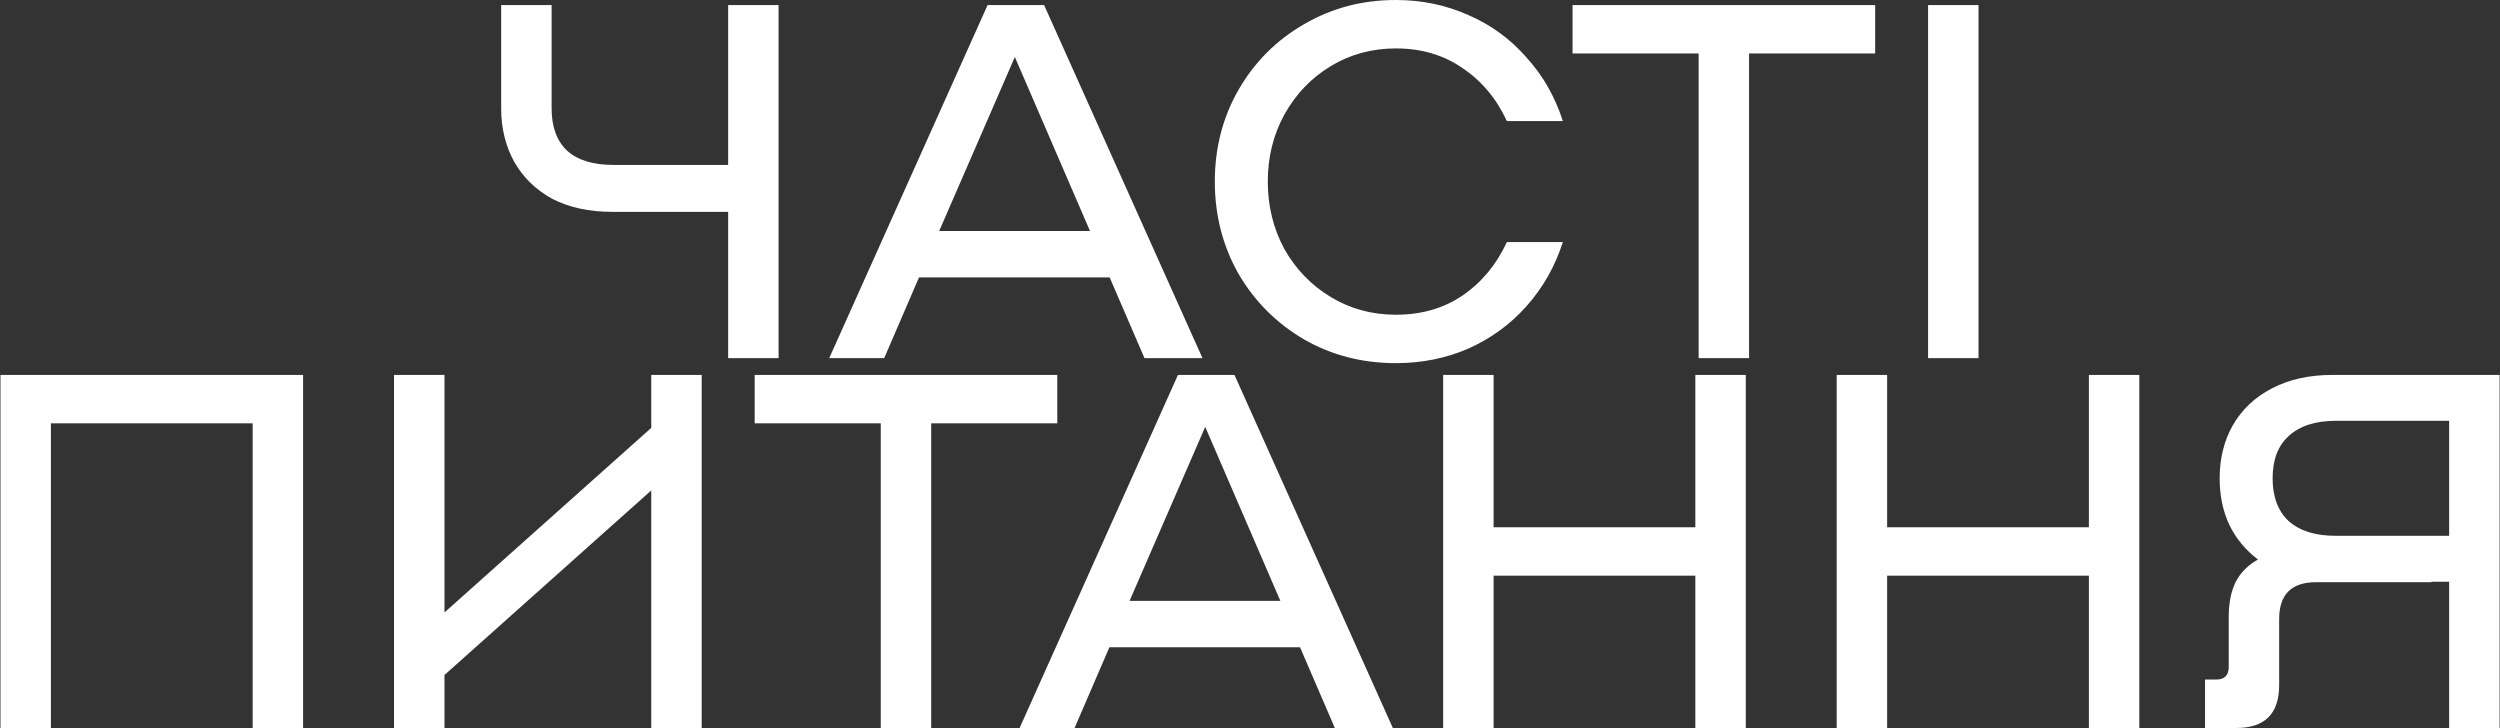 <svg xmlns="http://www.w3.org/2000/svg" width="1487" height="433" viewBox="0 0 1487 433" fill="none"><rect x="0" y="0" width="1487" height="433" fill="#333333" stroke="none"/><path d="M463.1 3V213H433.1V126H364.1C350.3 126 338.4 123.4 328.4 118.2C318.6 112.8 311.1 105.5 305.9 96.3C300.7 86.9 298.1 76.3 298.1 64.5V3H328.1V64.5C328.1 75.5 331.2 83.9 337.4 89.7C343.6 95.3 352.8 98.1 365 98.1H433.1V3H463.1ZM660.029 165H546.629L525.929 213H493.229L587.429 3H621.029L715.229 213H680.729L660.029 165ZM648.329 137.4L603.629 33.9L558.629 137.4H648.329ZM722.576 108C722.576 88 727.276 69.8 736.676 53.4C746.276 36.8 759.276 23.8 775.676 14.4C792.076 4.8 810.276 -1.14441e-05 830.276 -1.14441e-05C845.676 -1.14441e-05 860.076 3 873.476 9C886.876 14.8 898.376 23.2 907.976 34.2C917.776 45 924.976 57.6 929.576 72H896.276C890.076 58.6 881.276 48.1 869.876 40.5C858.676 32.7 845.476 28.8 830.276 28.8C816.076 28.8 803.176 32.3 791.576 39.3C779.976 46.3 770.776 55.9 763.976 68.1C757.376 80.1 754.076 93.4 754.076 108C754.076 122.6 757.376 136 763.976 148.2C770.776 160.2 779.976 169.7 791.576 176.7C803.176 183.7 816.076 187.2 830.276 187.2C845.476 187.2 858.676 183.4 869.876 175.8C881.276 168 890.076 157.4 896.276 144H929.576C924.976 158.4 917.776 171.1 907.976 182.1C898.376 192.9 886.876 201.3 873.476 207.3C860.076 213.1 845.676 216 830.276 216C810.276 216 792.076 211.3 775.676 201.9C759.276 192.3 746.276 179.3 736.676 162.9C727.276 146.3 722.576 128 722.576 108ZM1115.35 31.8H1040.35V213H1010.35V31.8H935.354V3H1115.35V31.8ZM1176.82 3V213H1146.82V3H1176.82ZM180.285 433H150.285V251.8H30.285V433H0.285V223H180.285V433ZM234.367 223H264.367V364.3L387.367 254.5V223H417.367V433H387.367V291.7L264.367 401.5V433H234.367V223ZM628.879 251.8H553.879V433H523.879V251.8H448.879V223H628.879V251.8ZM773.261 385H659.861L639.161 433H606.461L700.661 223H734.261L828.461 433H793.961L773.261 385ZM761.561 357.4L716.861 253.9L671.861 357.4H761.561ZM1038.39 223V433H1008.39V342.4H888.391V433H858.391V223H888.391V313.6H1008.39V223H1038.39ZM1272.47 223V433H1242.47V342.4H1122.47V433H1092.47V223H1122.47V313.6H1242.47V223H1272.47ZM1486.75 433H1456.75V346H1446.25V346.3H1377.55C1362.95 346.3 1355.65 353.6 1355.65 368.2V407.5C1355.65 424.5 1347.15 433 1330.15 433H1311.55V404.2H1318.15C1323.15 404.2 1325.65 401.7 1325.65 396.7V367C1325.65 358.6 1327.05 351.6 1329.85 346C1332.85 340.4 1337.25 336 1343.05 332.8C1335.65 327.2 1329.95 320.3 1325.95 312.1C1322.15 303.9 1320.25 294.7 1320.25 284.5C1320.25 272.7 1322.85 262.2 1328.05 253C1333.45 243.6 1341.15 236.3 1351.15 231.1C1361.35 225.7 1373.45 223 1387.45 223H1486.75V433ZM1456.75 318.7V250.3H1389.25C1377.25 250.3 1367.95 253.3 1361.35 259.3C1354.95 265.1 1351.75 273.5 1351.75 284.5C1351.75 295.5 1354.95 304 1361.35 310C1367.95 315.8 1377.25 318.7 1389.25 318.7H1456.75Z" fill="white"></path></svg>